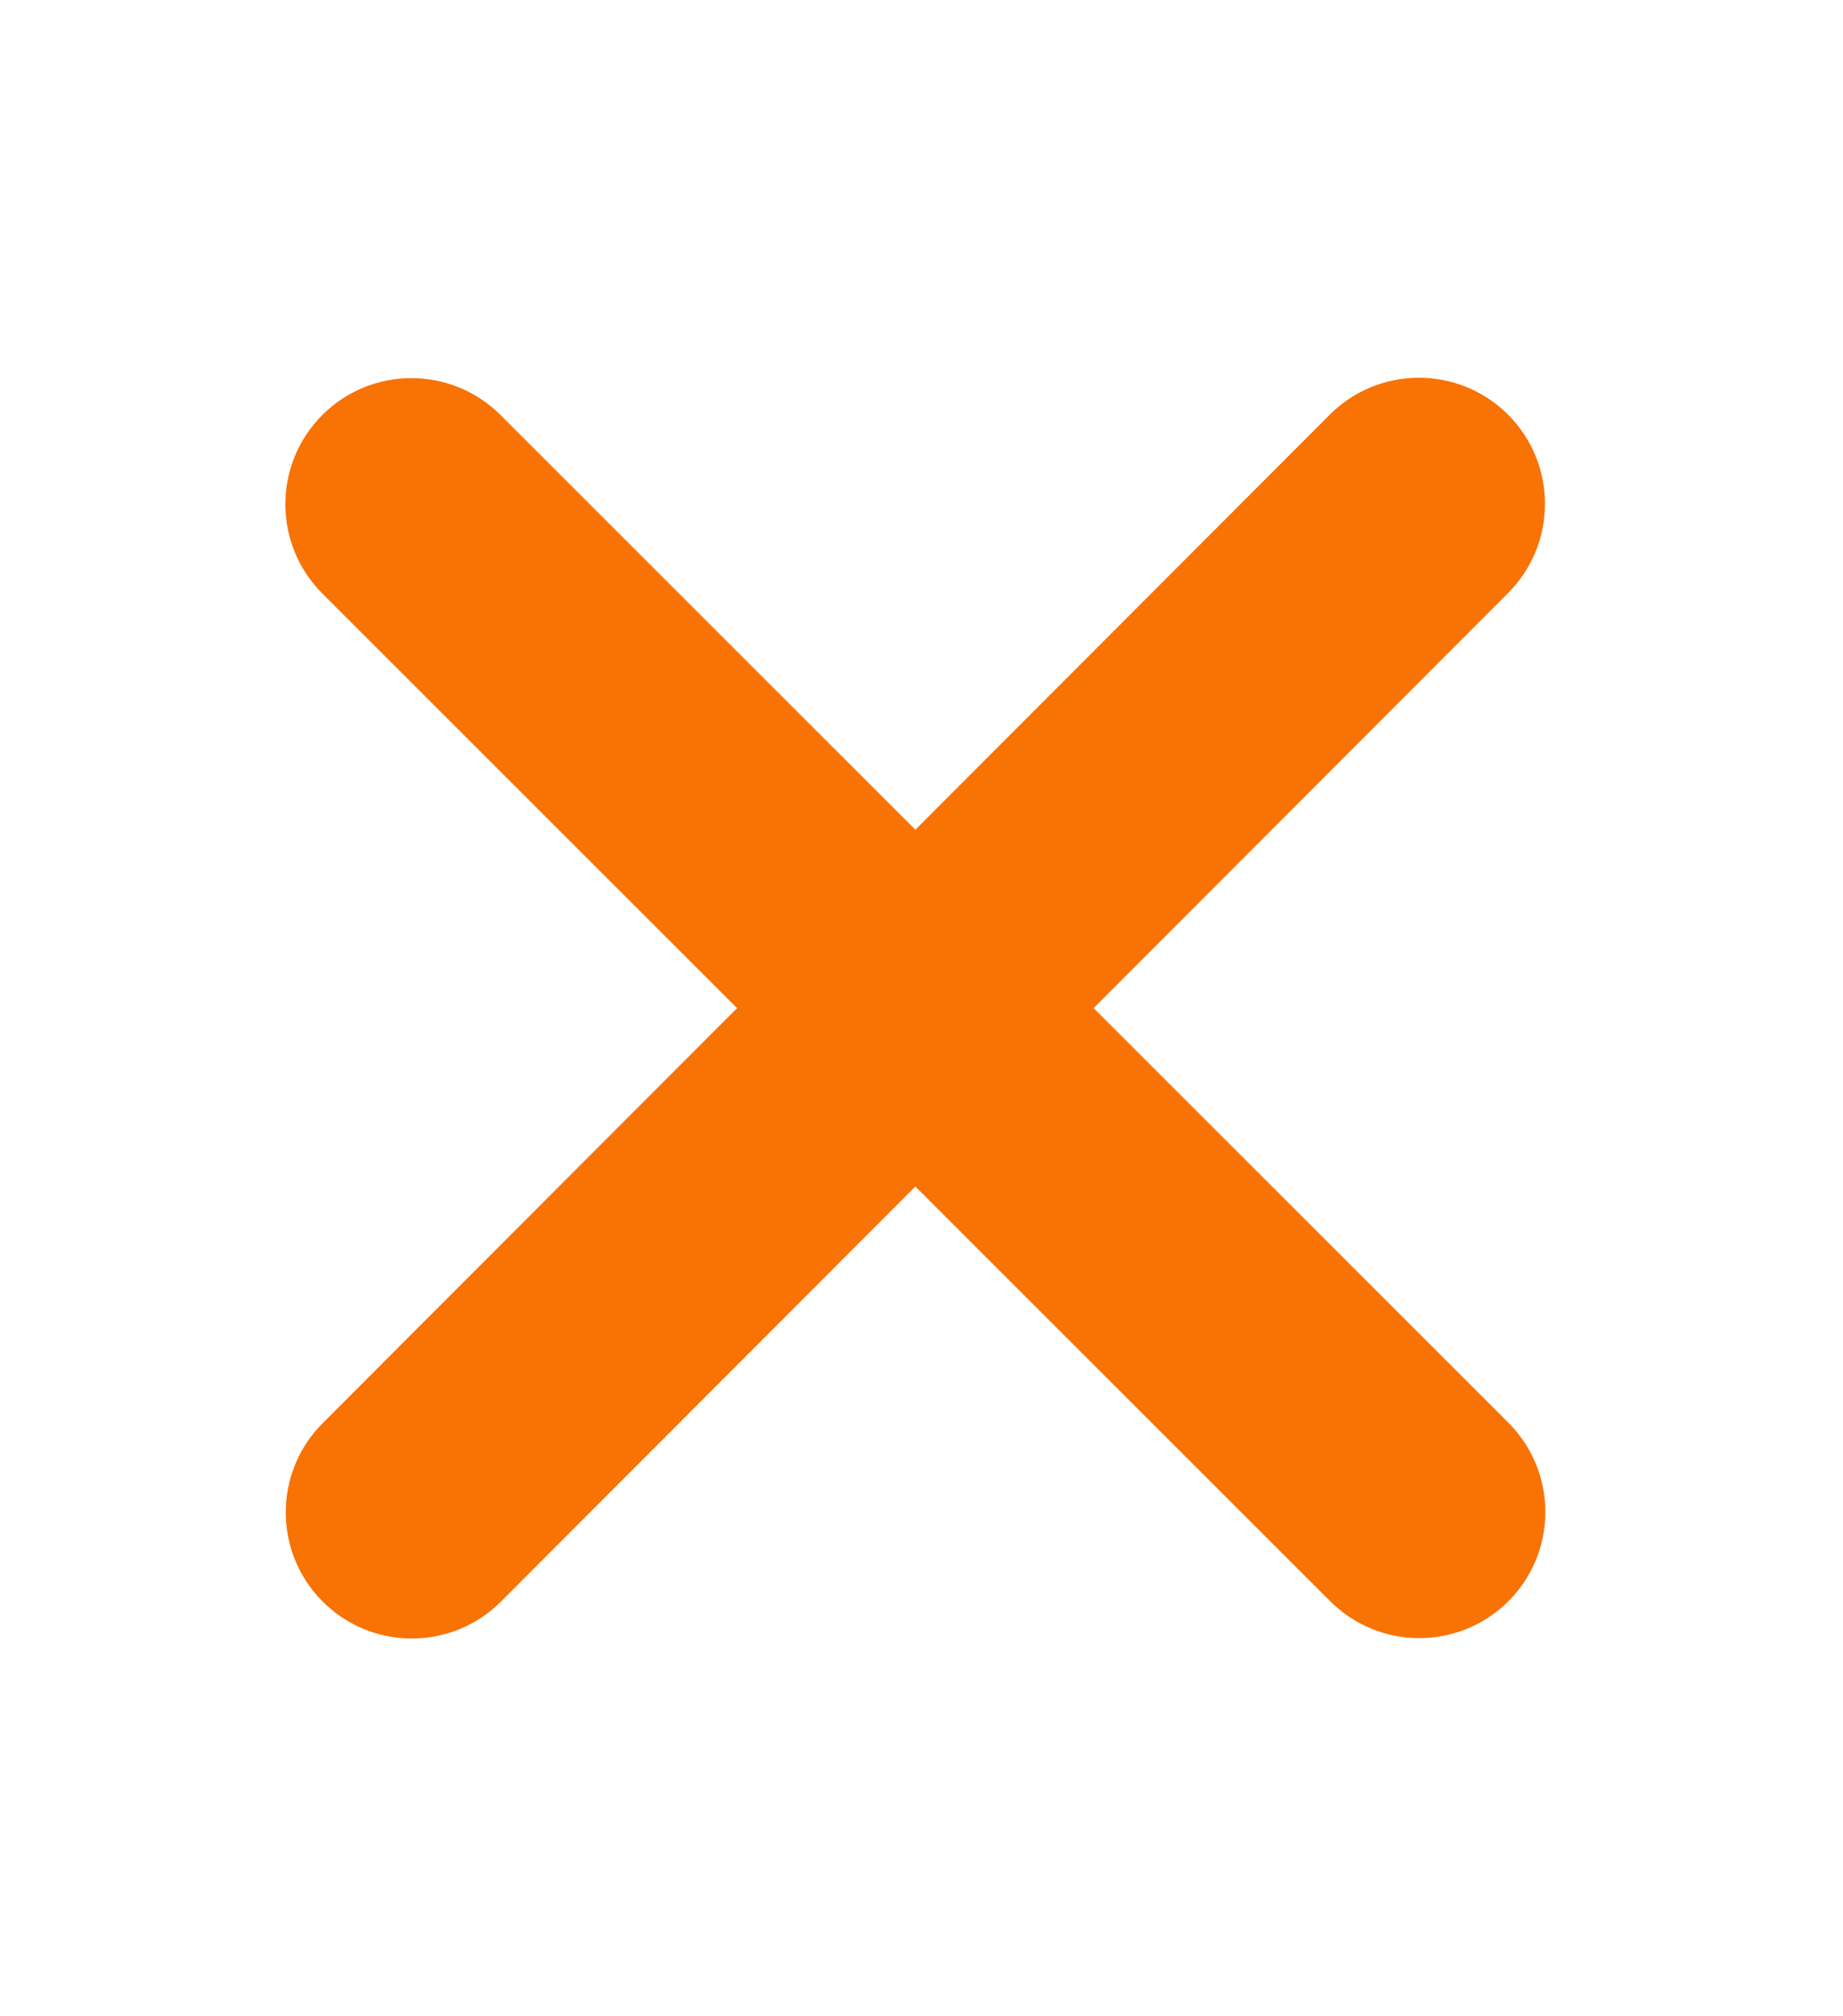 <svg width="150" height="164" viewBox="0 0 150 164" fill="none" xmlns="http://www.w3.org/2000/svg">
<path d="M122.739 48.239C126.743 44.235 126.743 37.732 122.739 33.728C118.735 29.725 112.232 29.725 108.229 33.728L74.5 67.49L40.739 33.761C36.735 29.757 30.232 29.757 26.229 33.761C22.225 37.764 22.225 44.267 26.229 48.271L59.989 82L26.261 115.761C22.257 119.764 22.257 126.267 26.261 130.271C30.265 134.275 36.767 134.275 40.771 130.271L74.5 96.51L108.261 130.239C112.264 134.243 118.767 134.243 122.771 130.239C126.775 126.235 126.775 119.732 122.771 115.729L89.01 82L122.739 48.239Z" fill="#F97204"/>
</svg>
